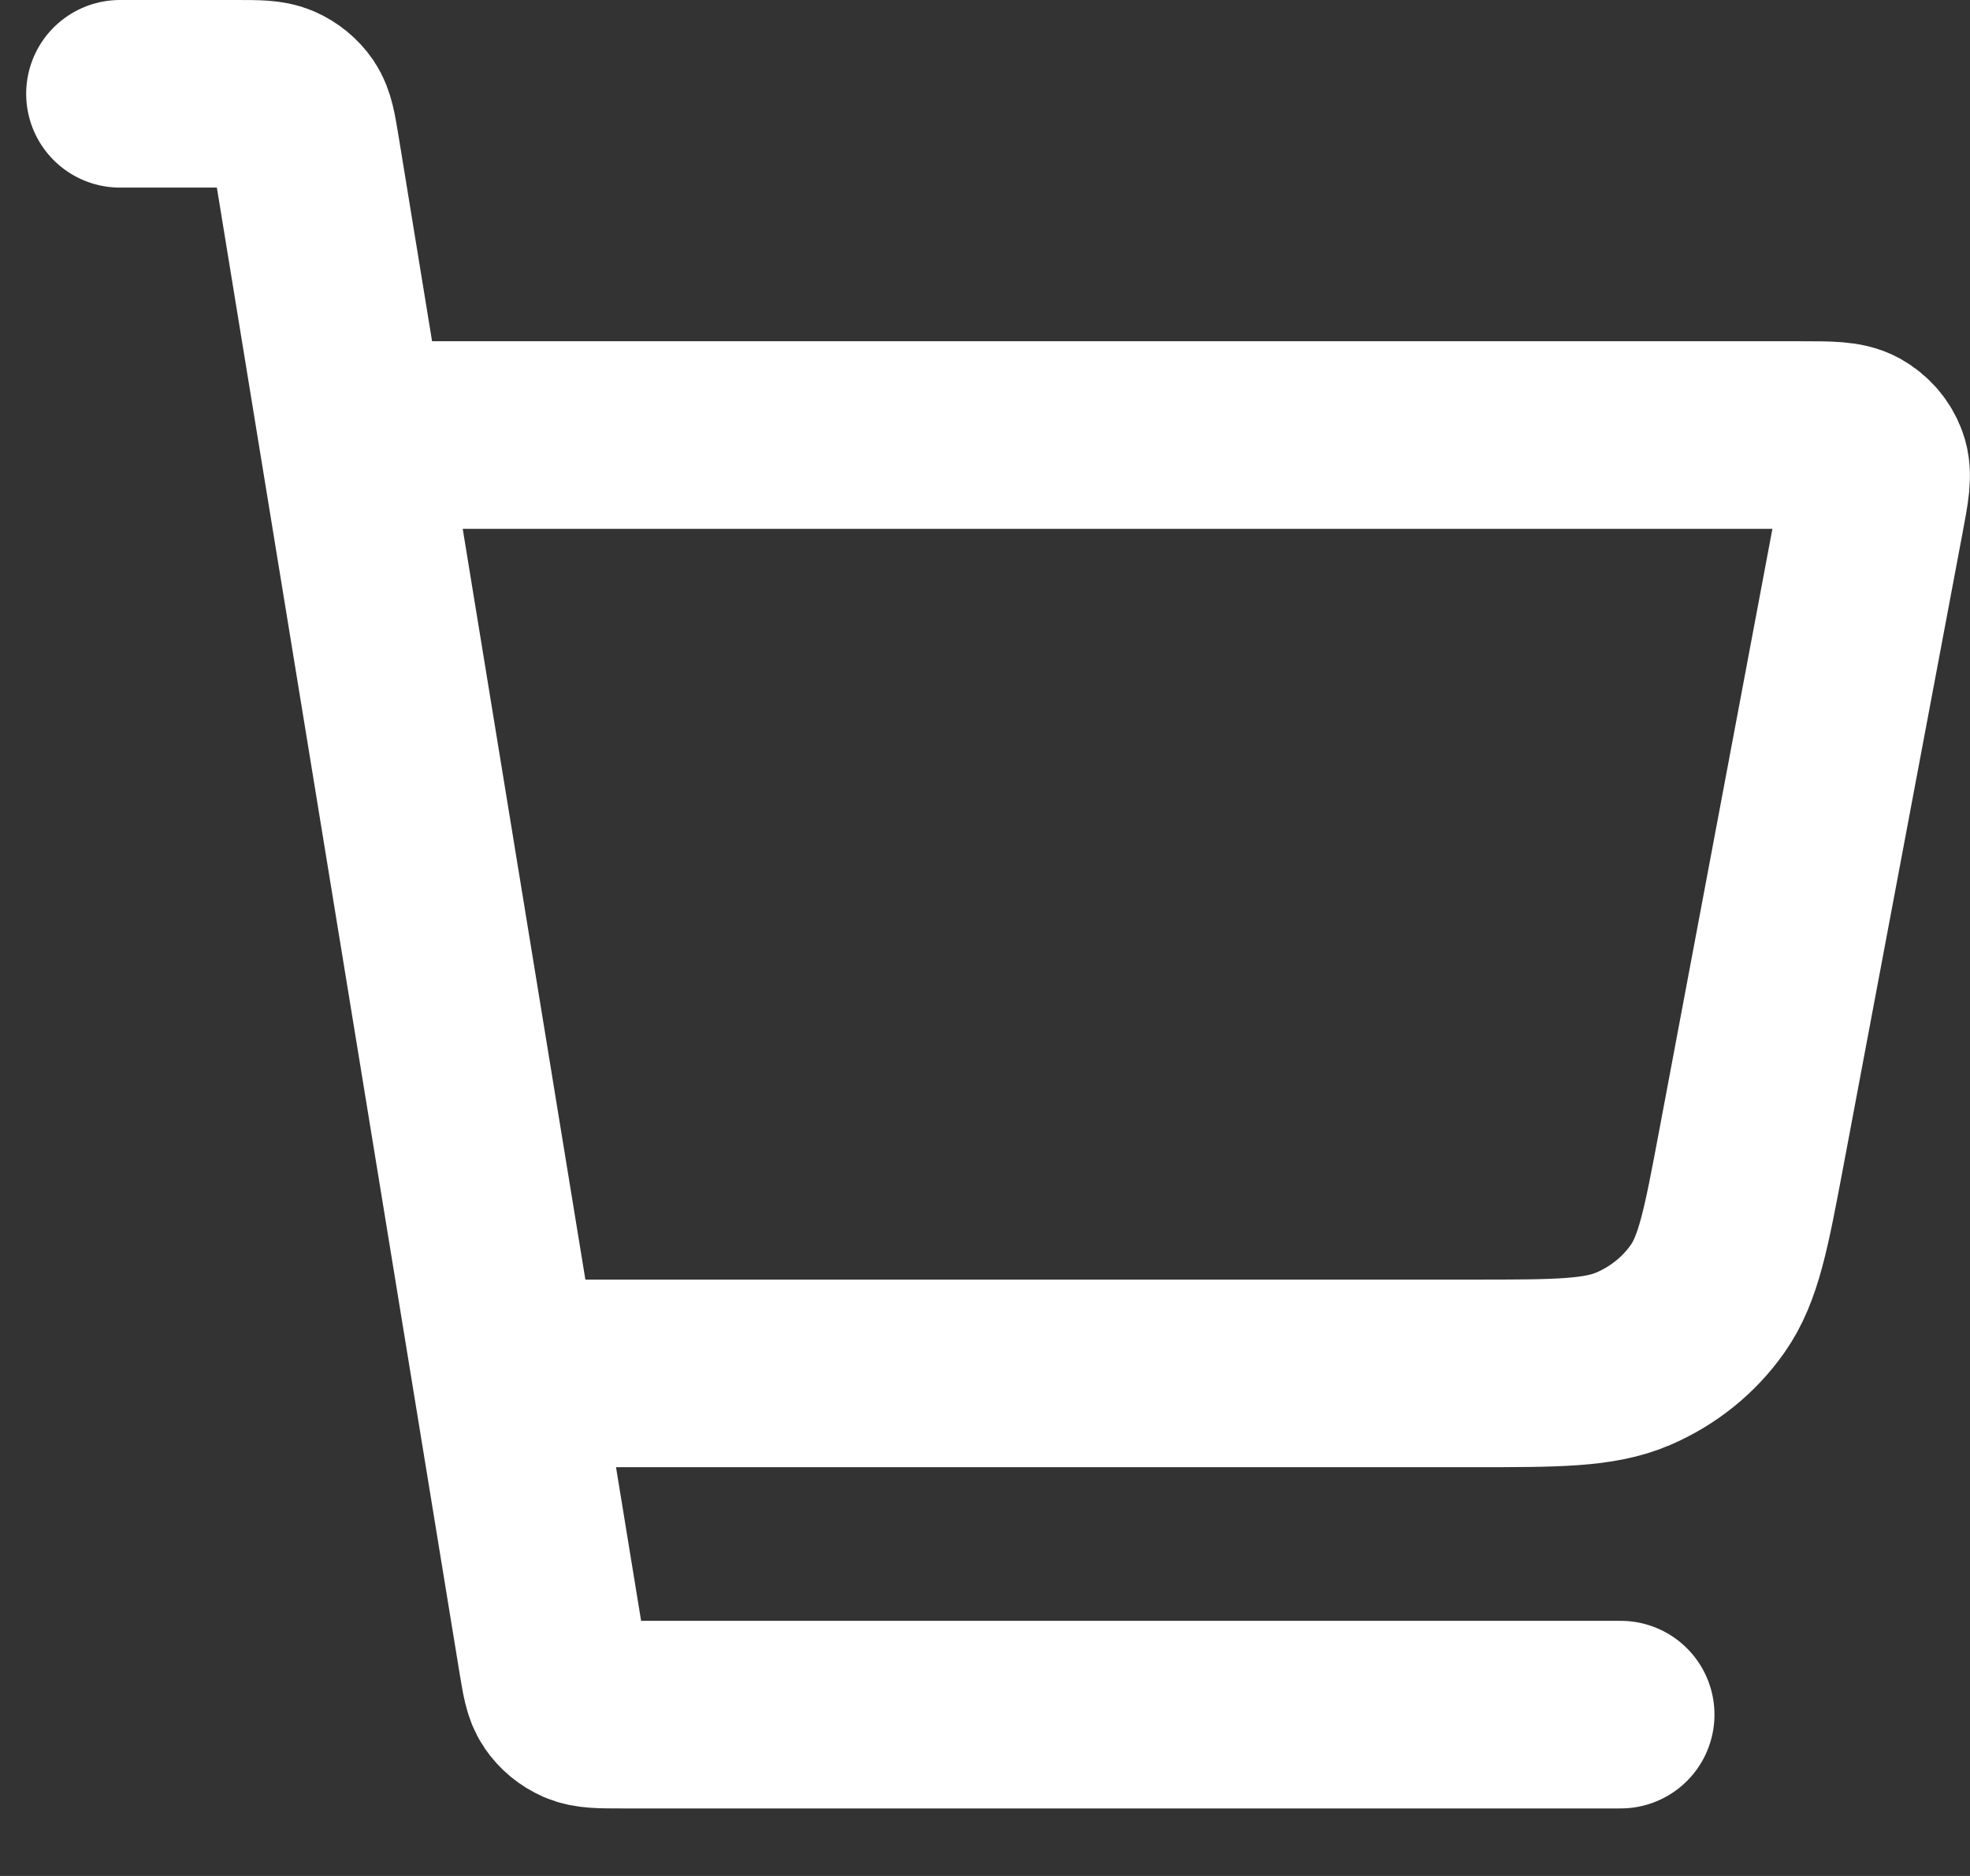 <svg width="21" height="20" viewBox="0 0 21 20" fill="none" xmlns="http://www.w3.org/2000/svg">
<rect x="0" y="0" width="21" height="20" fill="#333333" stroke="none"/>
<path d="M5.514 14.642H15.704C16.598 14.642 17.045 14.642 17.41 14.486C17.731 14.348 18.006 14.127 18.203 13.846C18.427 13.527 18.507 13.102 18.667 12.252L19.938 5.496C19.994 5.201 20.021 5.054 19.978 4.939C19.941 4.838 19.868 4.753 19.772 4.699C19.662 4.638 19.507 4.638 19.197 4.638H4.102M1.279 1H2.518C2.746 1 2.861 1 2.953 1.04C3.034 1.076 3.104 1.133 3.153 1.205C3.208 1.287 3.226 1.396 3.262 1.614L5.884 17.666C5.92 17.884 5.937 17.993 5.993 18.075C6.042 18.147 6.111 18.204 6.193 18.24C6.285 18.28 6.399 18.28 6.628 18.28H17.276" stroke="white" stroke-width="2" stroke-linecap="round" stroke-linejoin="round"/>
</svg>
